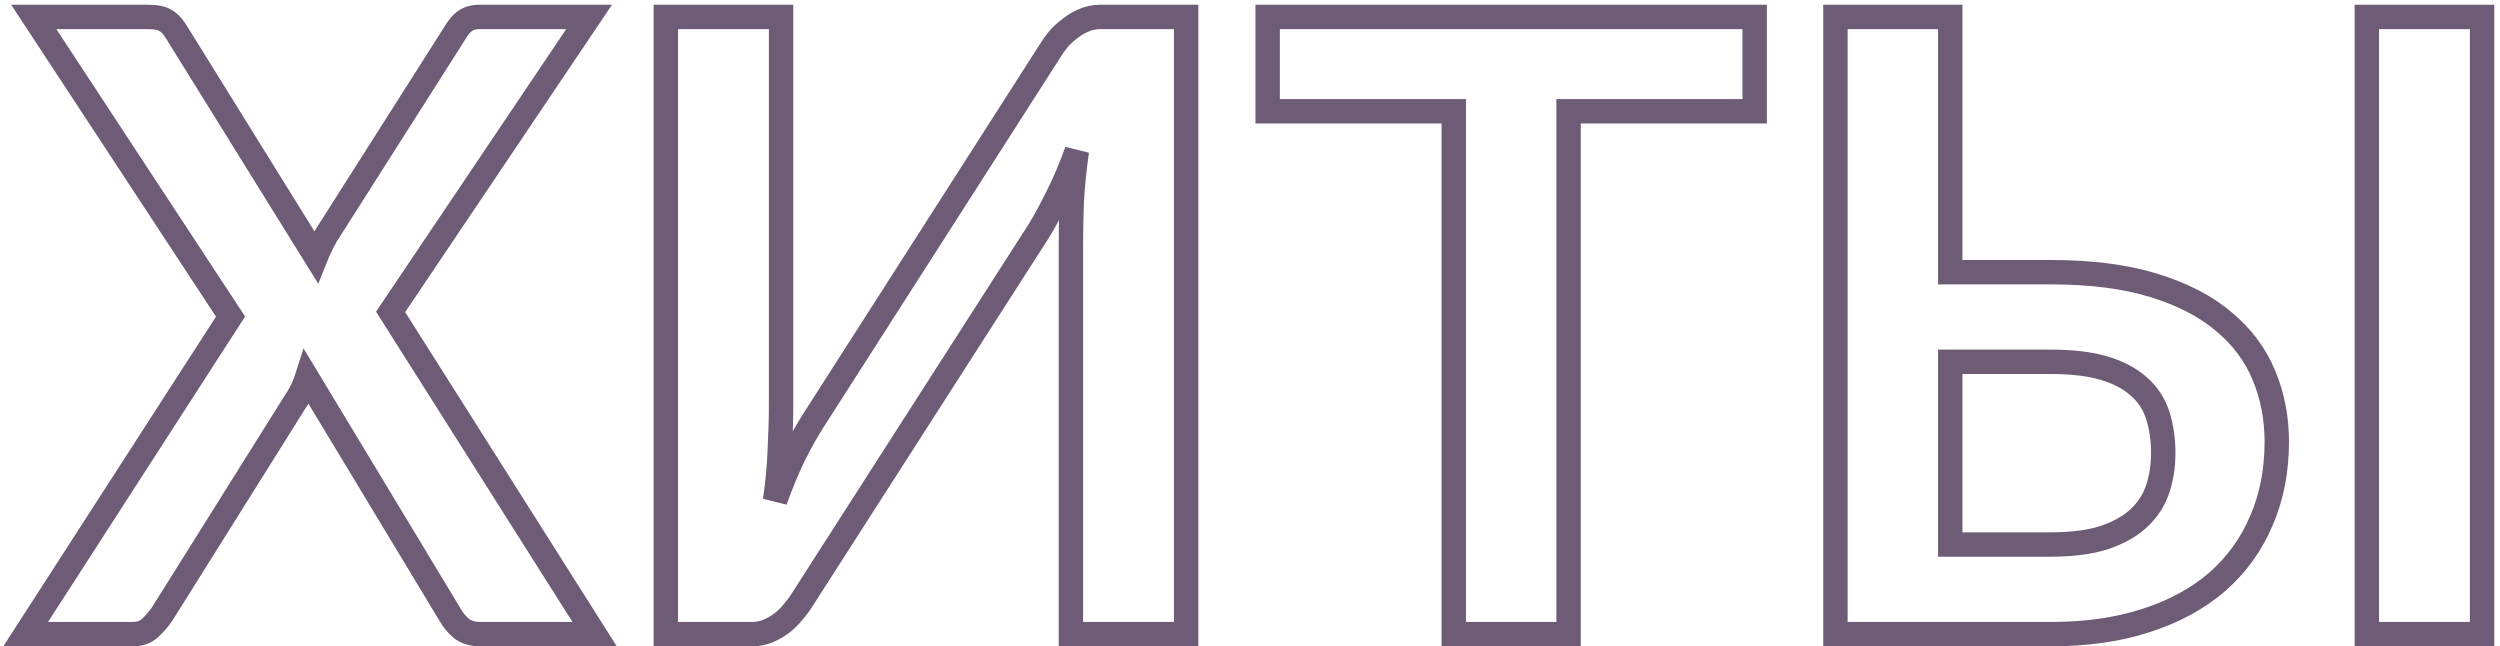 <?xml version="1.0" encoding="UTF-8"?> <svg xmlns="http://www.w3.org/2000/svg" width="205" height="53" viewBox="0 0 205 53" fill="none"> <path d="M48.76 52V53H50.577L49.605 51.465L48.76 52ZM37.805 51.51L37.147 52.263L37.158 52.272L37.169 52.282L37.805 51.51ZM36.895 50.39L37.769 49.904L37.76 49.889L37.751 49.873L36.895 50.39ZM25.17 30.965L26.026 30.448L24.889 28.564L24.218 30.66L25.17 30.965ZM24.505 32.47L25.352 33.001L25.358 32.992L24.505 32.47ZM13.27 50.39L14.087 50.967L14.103 50.944L14.117 50.921L13.27 50.39ZM12.29 51.51L12.972 52.241L12.974 52.239L12.29 51.51ZM2.105 52L1.265 51.458L0.27 53H2.105V52ZM18.905 25.96L19.745 26.502L20.098 25.955L19.741 25.411L18.905 25.96ZM2.77 1.39V0.39H0.917L1.934 1.939L2.77 1.39ZM13.55 1.67L12.995 2.502L13.034 2.528L13.076 2.55L13.55 1.67ZM14.39 2.51L15.24 1.983L15.235 1.975L15.23 1.967L14.39 2.51ZM25.905 21.06L25.055 21.587L26.099 23.268L26.834 21.431L25.905 21.06ZM26.745 19.31L25.901 18.773L25.886 18.797L25.872 18.821L26.745 19.31ZM37.315 2.685L38.159 3.222L38.17 3.204L38.18 3.186L37.315 2.685ZM38.155 1.705L38.724 2.527L38.724 2.527L38.155 1.705ZM48.305 1.39L49.135 1.948L50.183 0.39H48.305V1.39ZM32.03 25.575L31.2 25.017L30.836 25.558L31.185 26.11L32.03 25.575ZM48.76 51H39.38V53H48.76V51ZM39.38 51C38.894 51 38.614 50.881 38.441 50.738L37.169 52.282C37.789 52.792 38.559 53 39.38 53V51ZM38.464 50.757C38.174 50.504 37.945 50.22 37.769 49.904L36.021 50.876C36.312 51.4 36.689 51.862 37.147 52.263L38.464 50.757ZM37.751 49.873L26.026 30.448L24.314 31.482L36.039 50.907L37.751 49.873ZM24.218 30.66C24.05 31.185 23.858 31.611 23.652 31.948L25.358 32.992C25.665 32.489 25.917 31.911 26.122 31.27L24.218 30.66ZM23.658 31.939L12.423 49.859L14.117 50.921L25.352 33.001L23.658 31.939ZM12.453 49.813C12.214 50.152 11.933 50.474 11.606 50.781L12.974 52.239C13.394 51.846 13.766 51.422 14.087 50.967L12.453 49.813ZM11.608 50.779C11.482 50.897 11.278 51 10.89 51V53C11.668 53 12.399 52.777 12.972 52.241L11.608 50.779ZM10.89 51H2.105V53H10.89V51ZM2.945 52.542L19.745 26.502L18.065 25.418L1.265 51.458L2.945 52.542ZM19.741 25.411L3.606 0.841L1.934 1.939L18.069 26.509L19.741 25.411ZM2.77 2.39H12.15V0.39H2.77V2.39ZM12.15 2.39C12.433 2.39 12.644 2.411 12.794 2.441C12.948 2.471 12.999 2.505 12.995 2.502L14.105 0.838C13.566 0.479 12.845 0.39 12.15 0.39V2.39ZM13.076 2.55C13.186 2.61 13.353 2.748 13.55 3.053L15.23 1.967C14.914 1.479 14.521 1.057 14.024 0.79L13.076 2.55ZM13.54 3.037L25.055 21.587L26.755 20.533L15.24 1.983L13.54 3.037ZM26.834 21.431C27.05 20.891 27.311 20.346 27.617 19.799L25.872 18.821C25.526 19.44 25.227 20.063 24.977 20.689L26.834 21.431ZM27.589 19.846L38.159 3.222L36.471 2.148L25.901 18.773L27.589 19.846ZM38.18 3.186C38.39 2.824 38.58 2.627 38.724 2.527L37.586 0.883C37.124 1.203 36.753 1.66 36.45 2.184L38.18 3.186ZM38.724 2.527C38.821 2.46 38.993 2.39 39.31 2.39V0.39C38.694 0.39 38.096 0.53 37.586 0.883L38.724 2.527ZM39.31 2.39H48.305V0.39H39.31V2.39ZM47.475 0.832L31.2 25.017L32.86 26.133L49.135 1.948L47.475 0.832ZM31.185 26.11L47.915 52.535L49.605 51.465L32.875 25.04L31.185 26.11ZM97.263 1.39H98.263V0.39H97.263V1.39ZM97.263 52V53H98.263V52H97.263ZM87.813 52H86.813V53H87.813V52ZM87.883 16.545L86.884 16.491L86.884 16.5L86.883 16.509L87.883 16.545ZM88.303 12.38L89.293 12.521L87.361 12.044L88.303 12.38ZM86.763 16.02L85.868 15.573L85.865 15.58L86.763 16.02ZM85.188 18.925L86.03 19.465L86.035 19.456L86.041 19.446L85.188 18.925ZM65.833 49.095L64.991 48.555L64.983 48.568L64.975 48.581L65.833 49.095ZM65.063 50.145L64.307 49.49L64.294 49.505L64.282 49.52L65.063 50.145ZM64.118 51.09L64.709 51.896L64.726 51.884L64.743 51.871L64.118 51.09ZM62.963 51.755L63.325 52.687L63.347 52.678L63.369 52.669L62.963 51.755ZM54.598 52H53.598V53H54.598V52ZM54.598 1.39V0.39H53.598V1.39H54.598ZM64.048 1.39H65.048V0.39H64.048V1.39ZM63.943 36.88L62.944 36.827L62.944 36.836L62.944 36.844L63.943 36.88ZM63.558 41.045L62.568 40.904L64.5 41.381L63.558 41.045ZM65.063 37.405L64.168 36.958L64.165 36.965L64.161 36.973L65.063 37.405ZM66.708 34.465L65.866 33.926L65.865 33.927L66.708 34.465ZM86.028 4.295L86.87 4.834L86.878 4.822L86.885 4.809L86.028 4.295ZM86.763 3.245L86.007 2.59L85.994 2.605L85.982 2.62L86.763 3.245ZM87.743 2.335L88.334 3.141L88.351 3.129L88.368 3.116L87.743 2.335ZM88.863 1.67L89.244 2.595L89.256 2.589L89.269 2.584L88.863 1.67ZM96.263 1.39V52H98.263V1.39H96.263ZM97.263 51H87.813V53H97.263V51ZM88.813 52V20.29H86.813V52H88.813ZM88.813 20.29C88.813 19.113 88.836 17.877 88.882 16.581L86.883 16.509C86.837 17.827 86.813 19.087 86.813 20.29H88.813ZM88.882 16.599C88.95 15.325 89.087 13.966 89.293 12.521L87.313 12.239C87.099 13.734 86.956 15.152 86.884 16.491L88.882 16.599ZM87.361 12.044C86.907 13.316 86.409 14.492 85.868 15.573L87.657 16.467C88.237 15.308 88.766 14.057 89.245 12.716L87.361 12.044ZM85.865 15.58C85.339 16.655 84.828 17.596 84.335 18.404L86.041 19.446C86.574 18.575 87.114 17.578 87.661 16.46L85.865 15.58ZM84.346 18.385L64.991 48.555L66.675 49.635L86.03 19.465L84.346 18.385ZM64.975 48.581C64.799 48.875 64.578 49.178 64.307 49.49L65.819 50.8C66.155 50.412 66.447 50.015 66.69 49.609L64.975 48.581ZM64.282 49.52C64.048 49.813 63.785 50.075 63.493 50.309L64.743 51.871C65.15 51.545 65.518 51.177 65.844 50.77L64.282 49.52ZM63.526 50.284C63.237 50.495 62.915 50.682 62.557 50.841L63.369 52.669C63.851 52.455 64.298 52.198 64.709 51.896L63.526 50.284ZM62.6 50.823C62.294 50.942 61.985 51 61.668 51V53C62.237 53 62.792 52.895 63.325 52.687L62.6 50.823ZM61.668 51H54.598V53H61.668V51ZM55.598 52V1.39H53.598V52H55.598ZM54.598 2.39H64.048V0.39H54.598V2.39ZM63.048 1.39V33.1H65.048V1.39H63.048ZM63.048 33.1C63.048 34.271 63.014 35.513 62.944 36.827L64.942 36.933C65.012 35.587 65.048 34.309 65.048 33.1H63.048ZM62.944 36.844C62.898 38.111 62.774 39.464 62.568 40.904L64.548 41.186C64.762 39.686 64.894 38.262 64.942 36.916L62.944 36.844ZM64.5 41.381C64.956 40.103 65.445 38.922 65.965 37.837L64.161 36.973C63.608 38.127 63.093 39.373 62.616 40.709L64.5 41.381ZM65.957 37.852C66.505 36.756 67.037 35.808 67.551 35.003L65.865 33.927C65.306 34.802 64.74 35.814 64.168 36.958L65.957 37.852ZM67.55 35.004L86.87 4.834L85.186 3.756L65.866 33.926L67.55 35.004ZM86.885 4.809C87.07 4.501 87.289 4.188 87.544 3.87L85.982 2.62C85.677 3.002 85.406 3.389 85.17 3.78L86.885 4.809ZM87.519 3.9C87.776 3.603 88.048 3.351 88.334 3.141L87.151 1.529C86.737 1.832 86.356 2.187 86.007 2.59L87.519 3.9ZM88.368 3.116C88.647 2.892 88.939 2.72 89.244 2.595L88.482 0.745C87.994 0.946 87.539 1.218 87.118 1.554L88.368 3.116ZM89.269 2.584C89.559 2.455 89.864 2.39 90.193 2.39V0.39C89.588 0.39 89.007 0.512 88.457 0.756L89.269 2.584ZM90.193 2.39H97.263V0.39H90.193V2.39ZM143.883 9.125V10.125H144.883V9.125H143.883ZM128.623 9.125V8.125H127.623V9.125H128.623ZM128.623 52V53H129.623V52H128.623ZM119.208 52H118.208V53H119.208V52ZM119.208 9.125H120.208V8.125H119.208V9.125ZM103.948 9.125H102.948V10.125H103.948V9.125ZM103.948 1.39V0.39H102.948V1.39H103.948ZM143.883 1.39H144.883V0.39H143.883V1.39ZM143.883 8.125H128.623V10.125H143.883V8.125ZM127.623 9.125V52H129.623V9.125H127.623ZM128.623 51H119.208V53H128.623V51ZM120.208 52V9.125H118.208V52H120.208ZM119.208 8.125H103.948V10.125H119.208V8.125ZM104.948 9.125V1.39H102.948V9.125H104.948ZM103.948 2.39H143.883V0.39H103.948V2.39ZM142.883 1.39V9.125H144.883V1.39H142.883ZM172.521 44.09L172.826 45.042L172.837 45.039L172.521 44.09ZM175.391 42.48L176.074 43.21L176.074 43.21L175.391 42.48ZM176.931 40.1L177.88 40.416L177.88 40.416L176.931 40.1ZM176.931 34.045L177.882 33.736L177.882 33.736L176.931 34.045ZM175.391 31.7L174.721 32.442L174.728 32.448L174.734 32.454L175.391 31.7ZM172.556 30.195L172.269 31.153L172.269 31.153L172.556 30.195ZM159.921 29.67V28.67H158.921V29.67H159.921ZM159.921 44.65H158.921V45.65H159.921V44.65ZM176.616 23.405L176.32 24.36L176.323 24.361L176.616 23.405ZM182.356 26.38L181.705 27.139L181.712 27.145L181.718 27.15L182.356 26.38ZM185.646 30.79L184.721 31.17L184.723 31.175L185.646 30.79ZM185.436 42.69L184.519 42.292L184.515 42.301L185.436 42.69ZM181.831 47.695L182.486 48.45L182.493 48.445L181.831 47.695ZM175.986 50.88L175.679 49.928L175.676 49.929L175.986 50.88ZM150.506 52H149.506V53H150.506V52ZM150.506 1.39V0.39H149.506V1.39H150.506ZM159.921 1.39H160.921V0.39H159.921V1.39ZM159.921 22.32H158.921V23.32H159.921V22.32ZM203.531 52V53H204.531V52H203.531ZM194.081 52H193.081V53H194.081V52ZM194.081 1.39V0.39H193.081V1.39H194.081ZM203.531 1.39H204.531V0.39H203.531V1.39ZM168.146 45.65C169.959 45.65 171.528 45.458 172.826 45.042L172.216 43.138C171.18 43.469 169.833 43.65 168.146 43.65V45.65ZM172.837 45.039C174.129 44.608 175.222 44.008 176.074 43.21L174.708 41.75C174.114 42.306 173.293 42.779 172.205 43.141L172.837 45.039ZM176.074 43.21C176.915 42.424 177.522 41.489 177.88 40.416L175.982 39.784C175.733 40.531 175.314 41.183 174.708 41.75L176.074 43.21ZM177.88 40.416C178.22 39.395 178.386 38.307 178.386 37.16H176.386C176.386 38.113 176.249 38.985 175.982 39.784L177.88 40.416ZM178.386 37.16C178.386 35.929 178.223 34.784 177.882 33.736L175.98 34.354C176.246 35.173 176.386 36.105 176.386 37.16H178.386ZM177.882 33.736C177.524 32.635 176.911 31.698 176.048 30.946L174.734 32.454C175.318 32.962 175.731 33.589 175.98 34.354L177.882 33.736ZM176.061 30.958C175.204 30.183 174.118 29.619 172.843 29.237L172.269 31.153C173.328 31.471 174.131 31.91 174.721 32.442L176.061 30.958ZM172.843 29.237C171.553 28.85 169.99 28.67 168.181 28.67V30.67C169.872 30.67 171.226 30.84 172.269 31.153L172.843 29.237ZM168.181 28.67H159.921V30.67H168.181V28.67ZM158.921 29.67V44.65H160.921V29.67H158.921ZM159.921 45.65H168.146V43.65H159.921V45.65ZM168.181 23.32C171.403 23.32 174.109 23.675 176.32 24.36L176.912 22.45C174.456 21.689 171.539 21.32 168.181 21.32V23.32ZM176.323 24.361C178.583 25.055 180.364 25.989 181.705 27.139L183.007 25.621C181.408 24.25 179.363 23.202 176.91 22.449L176.323 24.361ZM181.718 27.15C183.092 28.288 184.087 29.626 184.721 31.17L186.571 30.41C185.805 28.547 184.607 26.945 182.994 25.61L181.718 27.15ZM184.723 31.175C185.369 32.725 185.696 34.402 185.696 36.215H187.696C187.696 34.155 187.323 32.215 186.569 30.405L184.723 31.175ZM185.696 36.215C185.696 38.475 185.298 40.496 184.519 42.292L186.354 43.088C187.255 41.011 187.696 38.715 187.696 36.215H185.696ZM184.515 42.301C183.757 44.099 182.644 45.644 181.169 46.945L182.493 48.445C184.191 46.946 185.482 45.155 186.358 43.079L184.515 42.301ZM181.176 46.94C179.705 48.216 177.88 49.217 175.679 49.928L176.294 51.831C178.712 51.05 180.784 49.928 182.486 48.45L181.176 46.94ZM175.676 49.929C173.509 50.637 171.003 51 168.146 51V53C171.169 53 173.89 52.616 176.296 51.831L175.676 49.929ZM168.146 51H150.506V53H168.146V51ZM151.506 52V1.39H149.506V52H151.506ZM150.506 2.39H159.921V0.39H150.506V2.39ZM158.921 1.39V22.32H160.921V1.39H158.921ZM159.921 23.32H168.181V21.32H159.921V23.32ZM203.531 51H194.081V53H203.531V51ZM195.081 52V1.39H193.081V52H195.081ZM194.081 2.39H203.531V0.39H194.081V2.39ZM202.531 1.39V52H204.531V1.39H202.531Z" fill="#6E5B75"></path> </svg> 